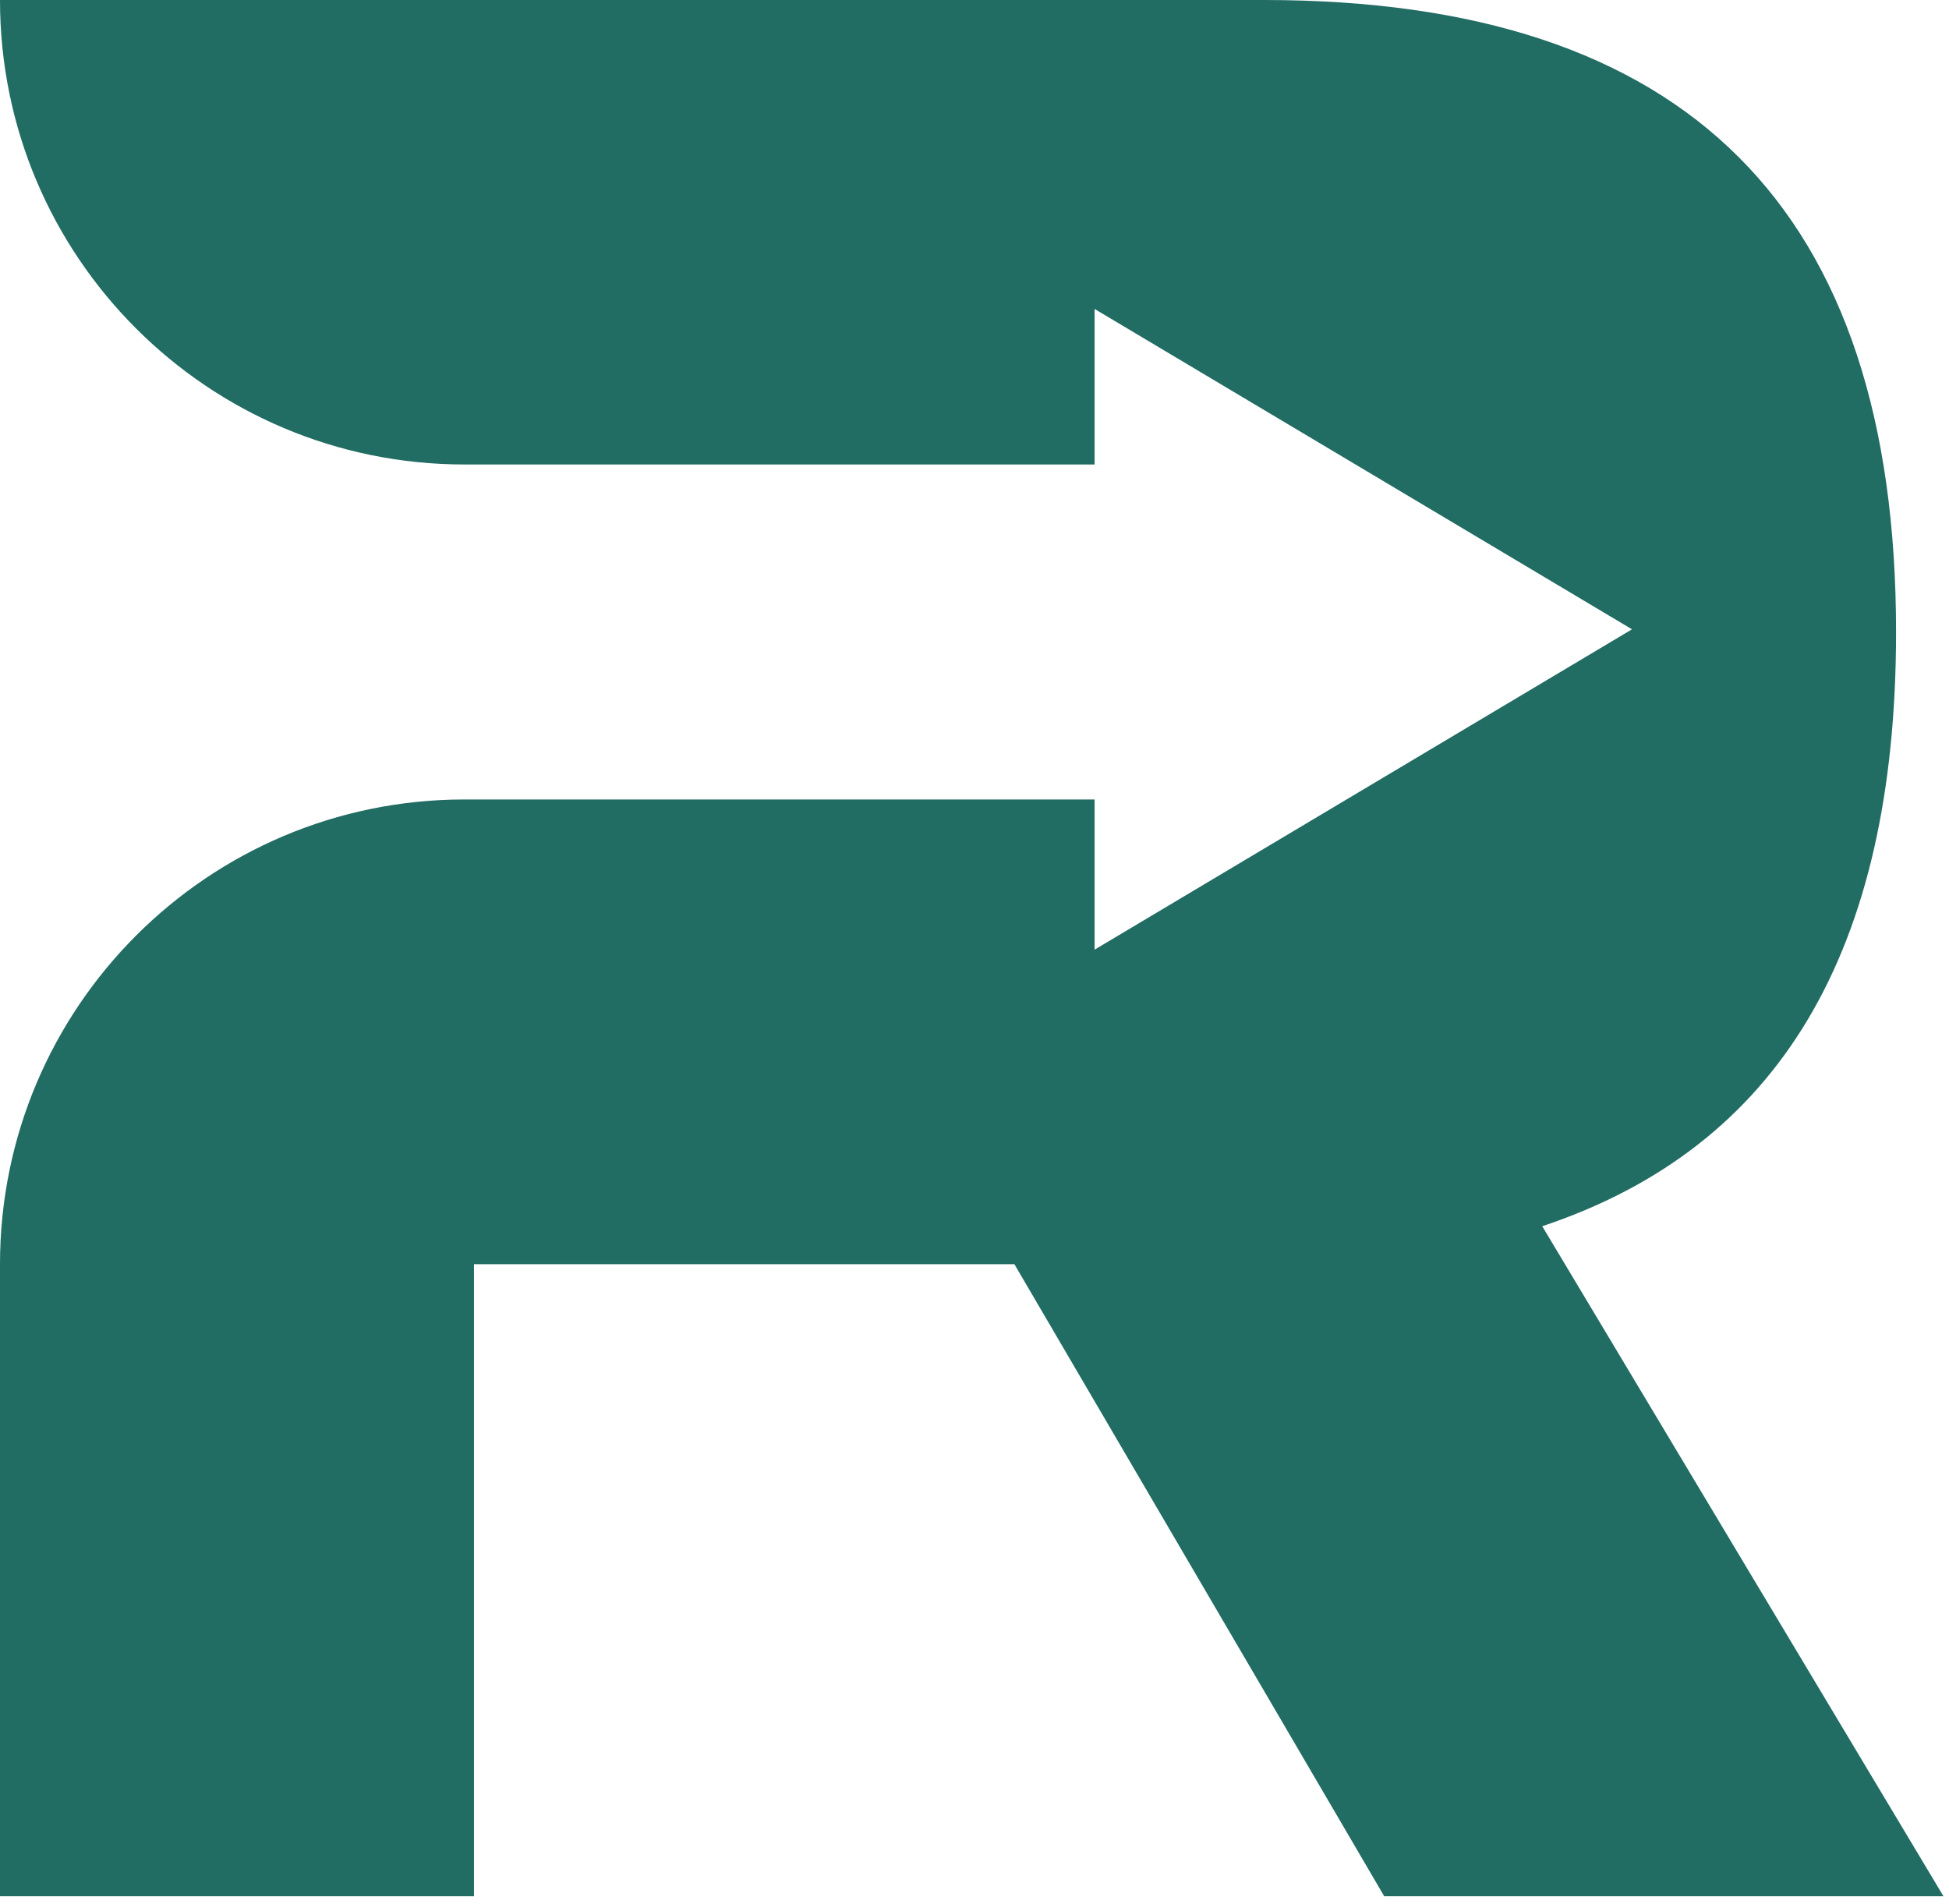 <svg width="214" height="209" viewBox="0 0 214 209" fill="none" xmlns="http://www.w3.org/2000/svg">
<path d="M169.317 134.631C195.35 125.954 208.187 104.438 208.187 69.396C208.187 22.894 185.268 0 138.792 0H0C0 28.177 22.843 50.994 50.994 50.994H120.186V33.919L179.194 69.09L120.186 104.26V87.772H50.994C22.843 87.772 0 110.615 0 138.792V208.187H52.041V138.792H111.38L151.987 208.187H213.394L169.342 134.631H169.317Z" fill="#216C63"/>
</svg>
